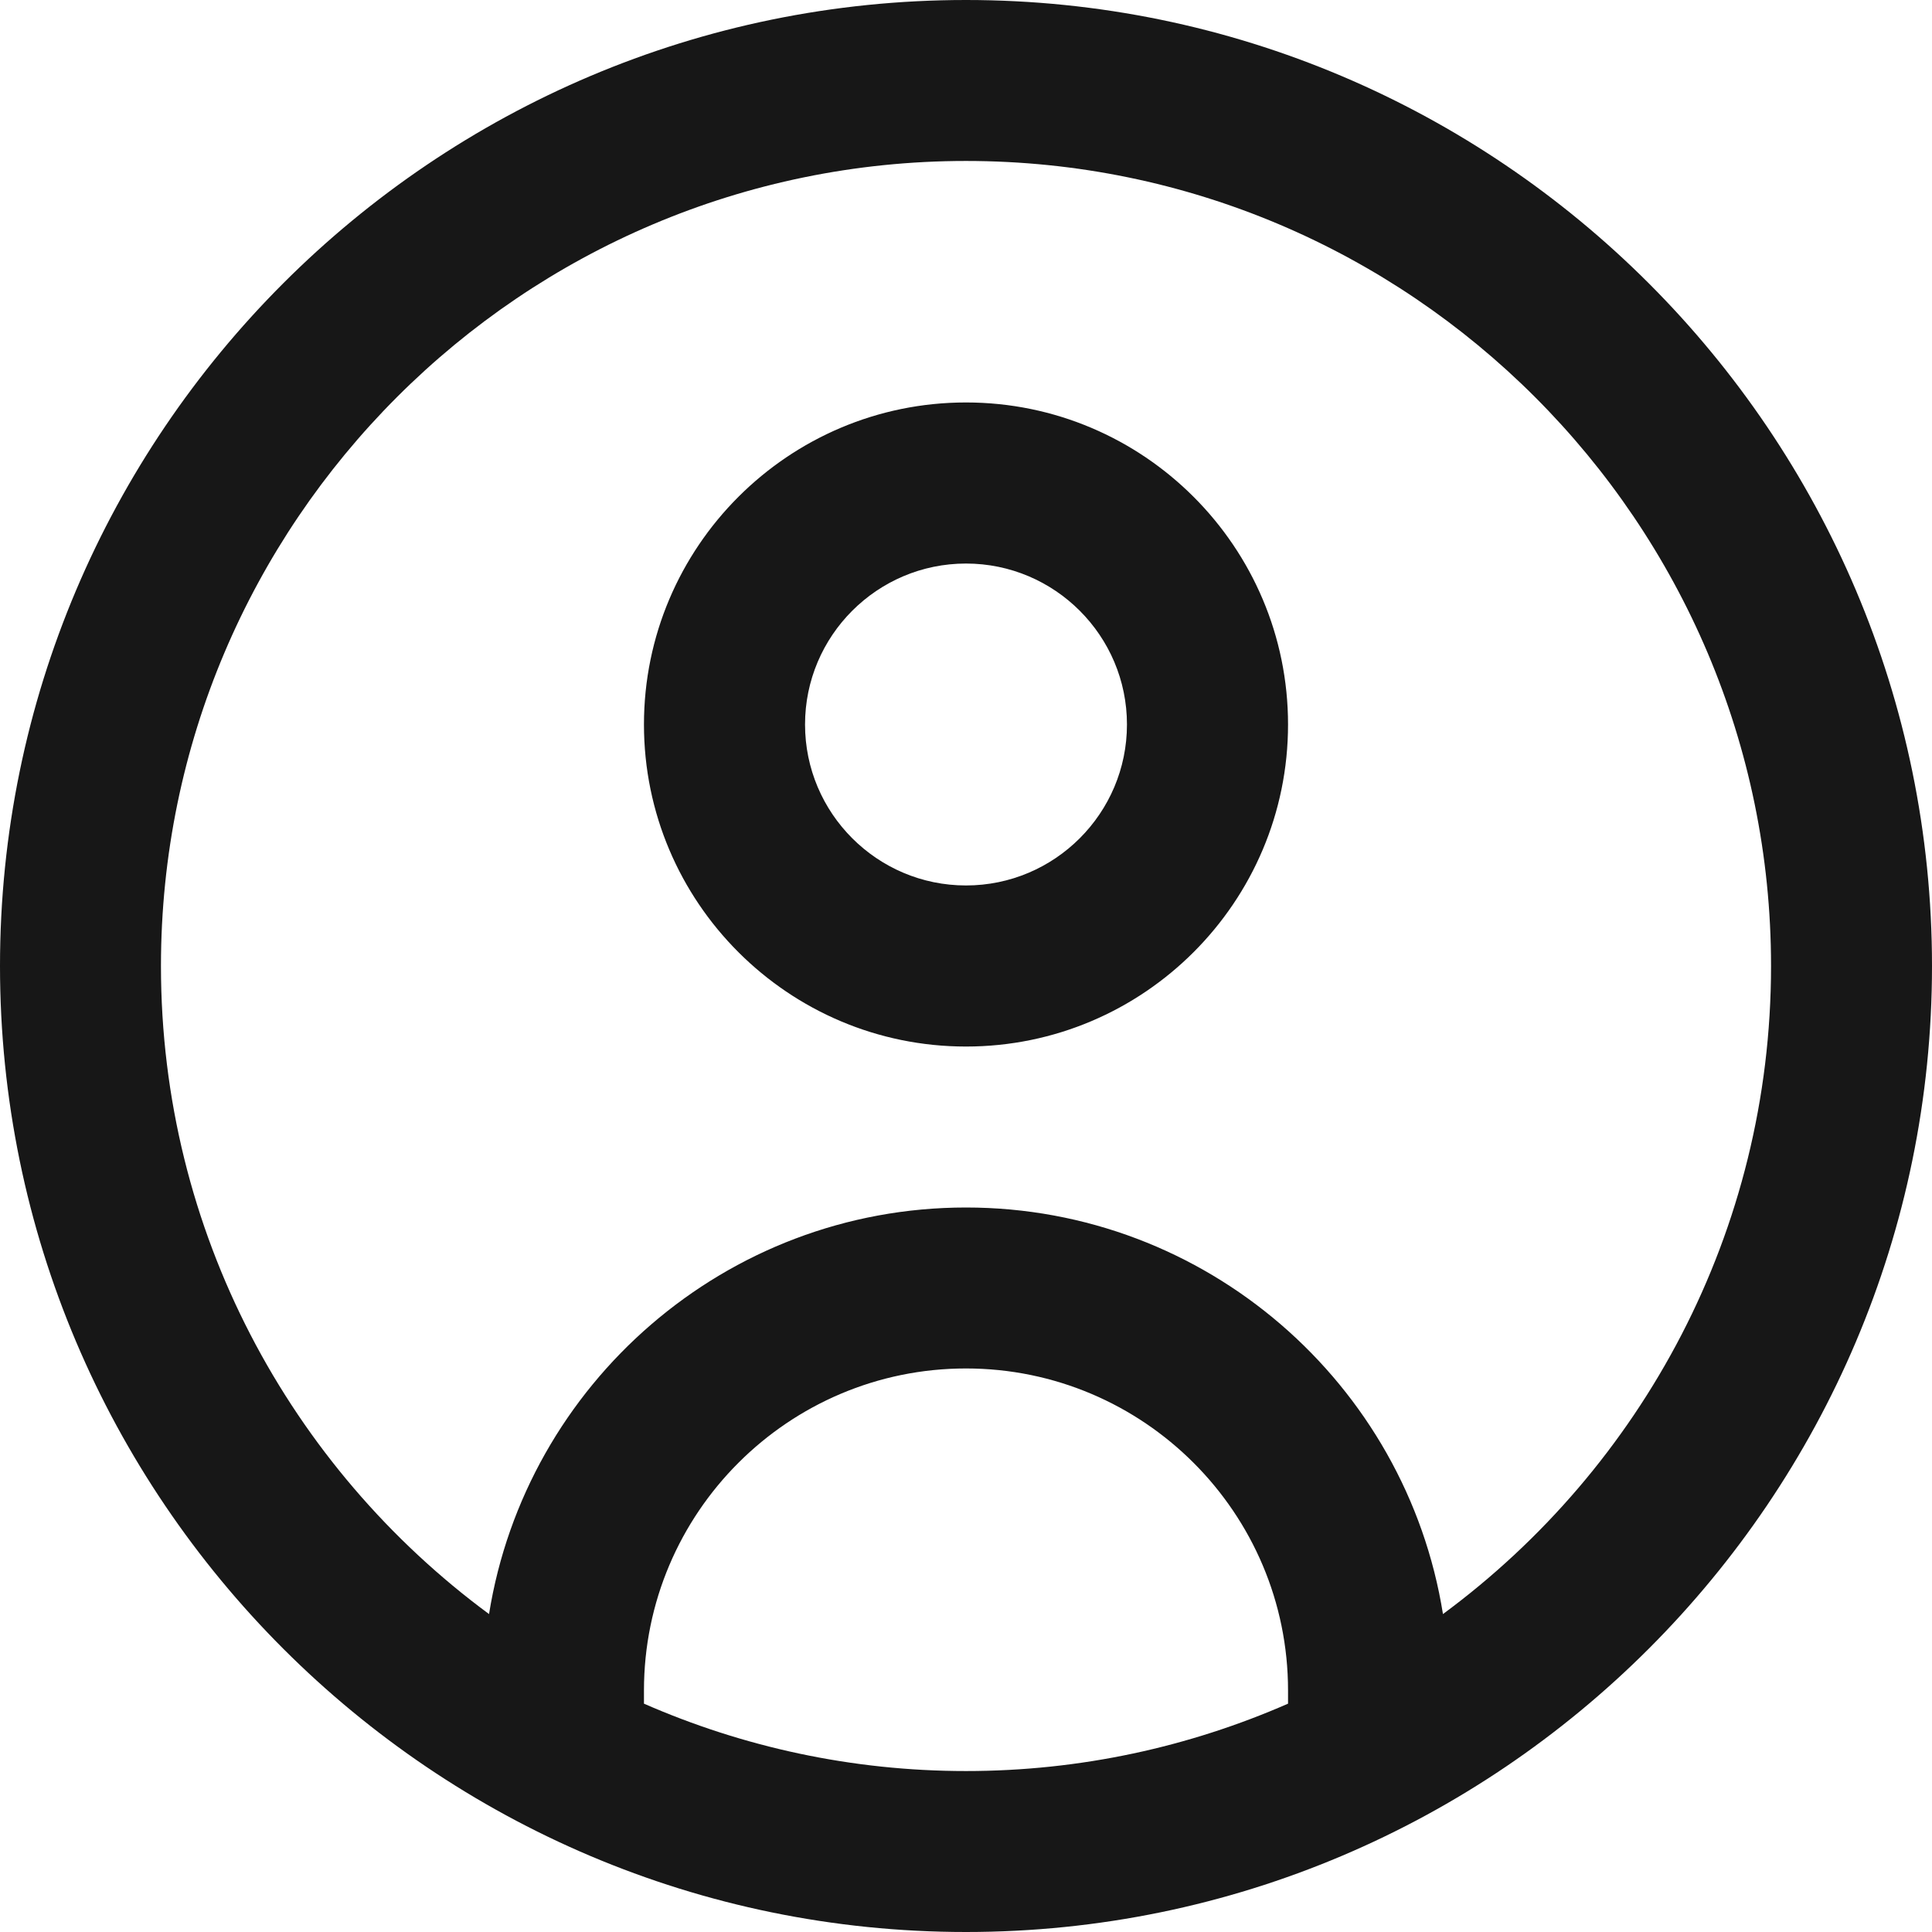 <svg width="16" height="16" viewBox="0 0 16 16" fill="none" xmlns="http://www.w3.org/2000/svg">
<g id="circle-user 1" clip-path="url(#clip0_789_4235)">
<path id="Vector" d="M8 0C3.589 0 0 3.589 0 8C0 12.411 3.589 16 8 16C12.411 16 16 12.411 16 8C16 3.589 12.411 0 8 0ZM5.333 14.109V14C5.333 12.529 6.529 11.333 8 11.333C9.471 11.333 10.667 12.529 10.667 14V14.109C9.849 14.467 8.948 14.667 8 14.667C7.052 14.667 6.151 14.467 5.333 14.109ZM11.95 13.367C11.646 11.461 9.991 10 8 10C6.009 10 4.355 11.461 4.05 13.367C2.403 12.152 1.333 10.199 1.333 8C1.333 4.324 4.324 1.333 8 1.333C11.676 1.333 14.667 4.324 14.667 8C14.667 10.199 13.597 12.152 11.95 13.367ZM8 3.333C6.529 3.333 5.333 4.529 5.333 6C5.333 7.471 6.529 8.667 8 8.667C9.471 8.667 10.667 7.471 10.667 6C10.667 4.529 9.471 3.333 8 3.333ZM8 7.333C7.265 7.333 6.667 6.735 6.667 6C6.667 5.265 7.265 4.667 8 4.667C8.735 4.667 9.333 5.265 9.333 6C9.333 6.735 8.735 7.333 8 7.333Z" fill="#171717"/>
</g>
<defs>
<clipPath id="clip0_789_4235">
<rect width="16" height="16" fill="white"/>
</clipPath>
</defs>
</svg>
